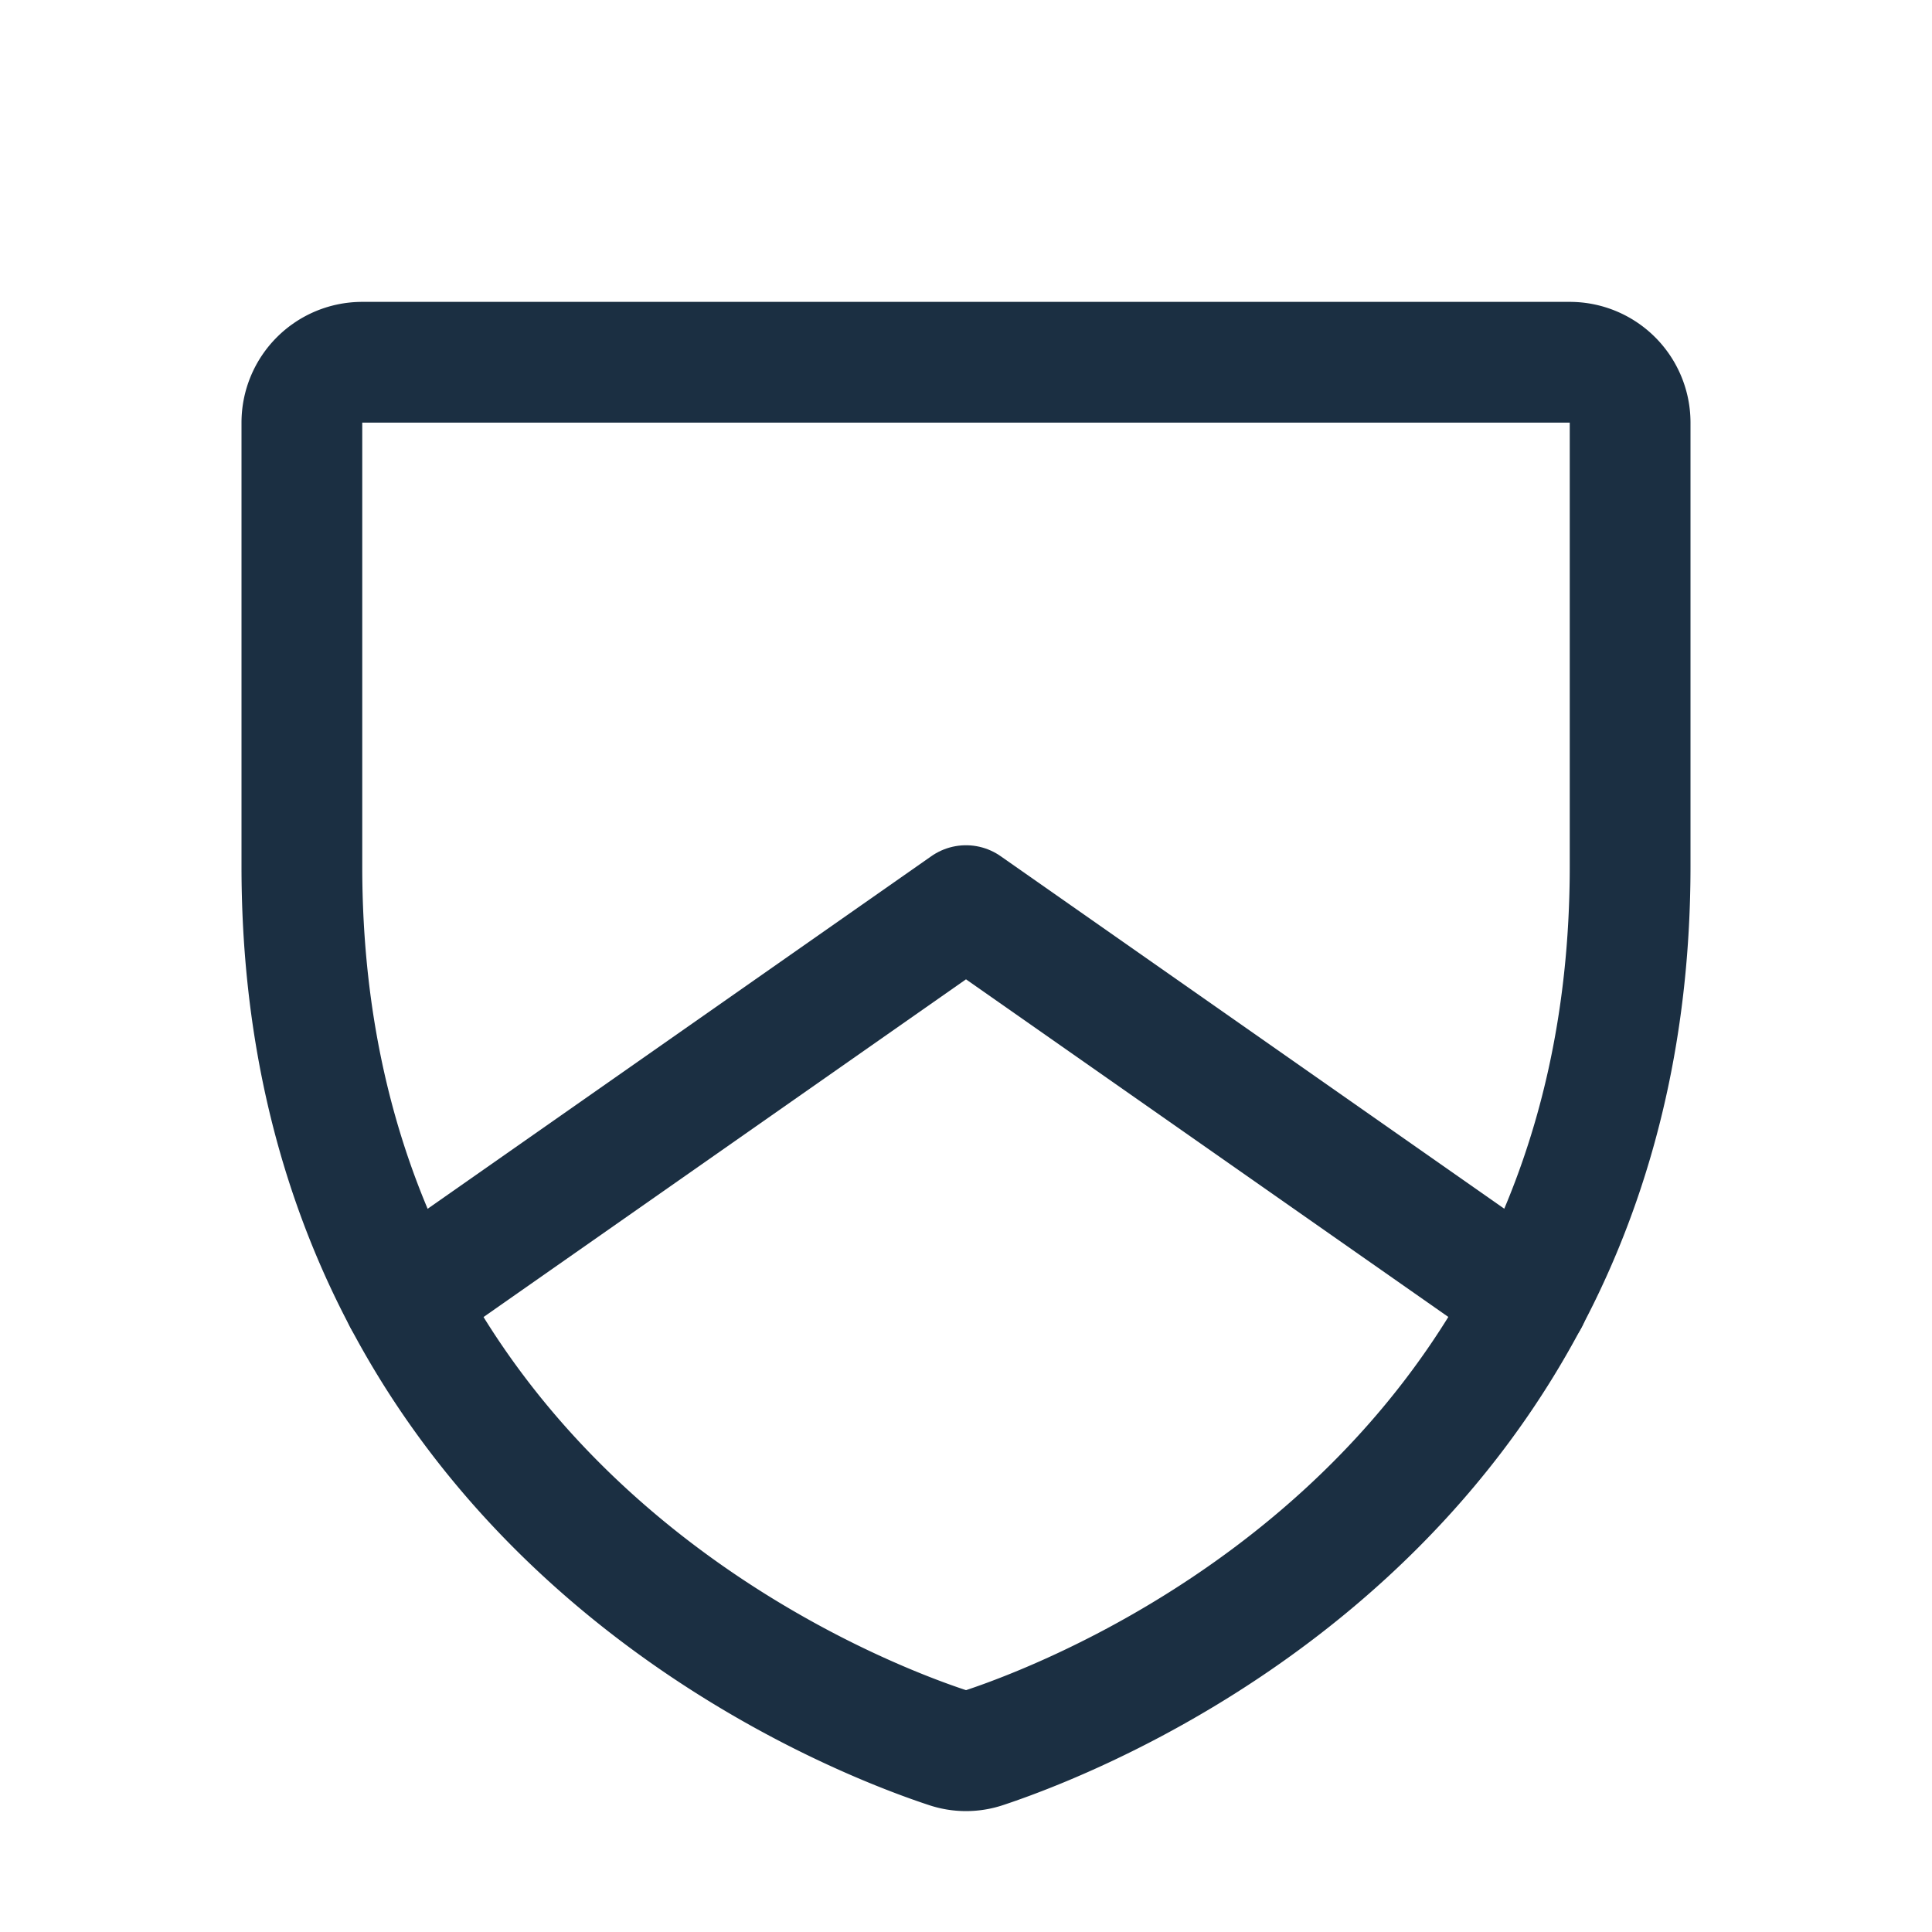 <svg class="point-icon" viewBox="0 0 32 32" fill="none" xmlns="http://www.w3.org/2000/svg" data-v-c11acdec=""><path d="M5 14.349V7a1 1 0 0 1 1-1h20a1 1 0 0 1 1 1v7.346c0 10.523-8.914 14.009-10.692 14.6a.943.943 0 0 1-.615 0C13.913 28.358 5 24.875 5 14.35Z" stroke-width="2" stroke-linejoin="round" stroke-linecap="round" stroke="#1B2F42"></path><path d="M25.313 21.519 16 15l-9.313 6.519" stroke-width="2" stroke-linejoin="round" stroke-linecap="round" stroke="#1B2F42"></path></svg>